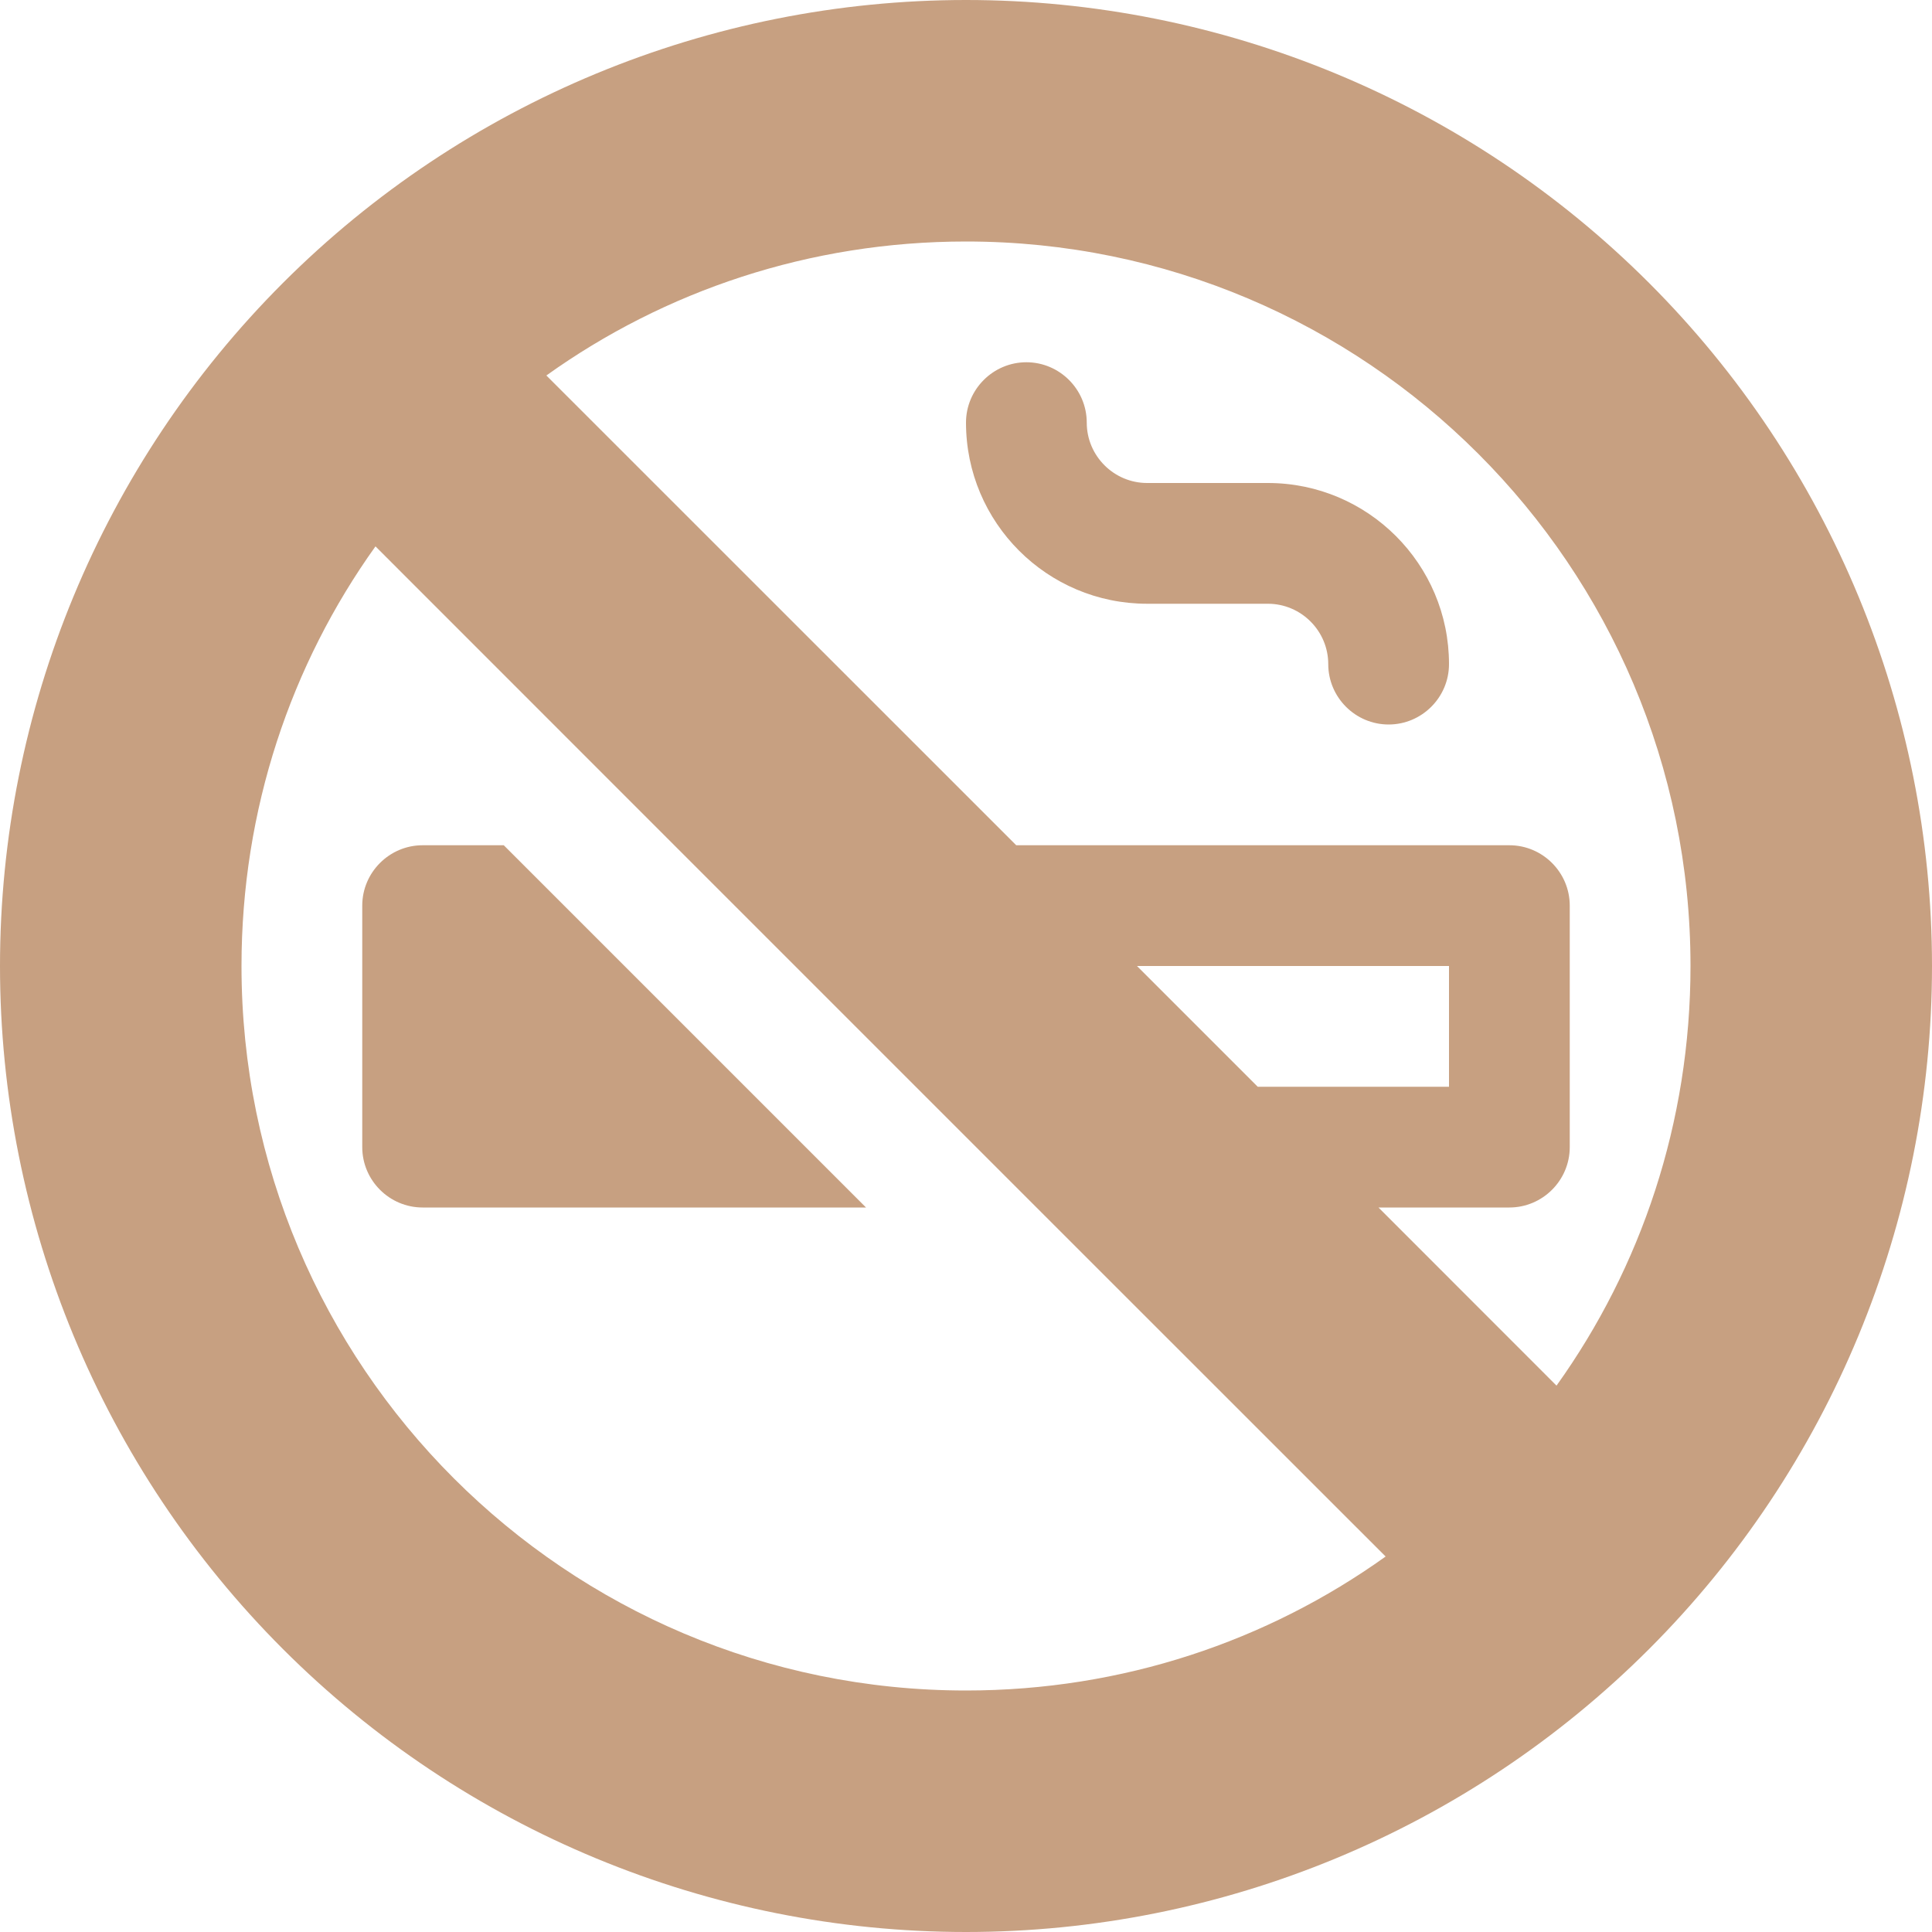 <svg width="20" height="20" viewBox="0 0 20 20" fill="none" xmlns="http://www.w3.org/2000/svg">
<g clip-path="url(#clip0_8_332)">
<path d="M3.887 5.656L6.98 8.75L10.73 12.5L14.344 16.113C13.121 16.988 11.621 17.5 10 17.5C5.859 17.5 2.5 14.141 2.5 10C2.5 8.379 3.012 6.879 3.887 5.656ZM13.02 11.25L11.77 10H15V11.25H13.02ZM14.27 12.5H15.625C15.969 12.5 16.25 12.219 16.25 11.875V9.375C16.25 9.031 15.969 8.75 15.625 8.75H10.52L5.656 3.887C6.879 3.012 8.379 2.5 10 2.5C14.141 2.5 17.5 5.859 17.5 10C17.5 11.621 16.988 13.121 16.113 14.344L14.27 12.5ZM10 20C12.652 20 15.196 18.946 17.071 17.071C18.946 15.196 20 12.652 20 10C20 7.348 18.946 4.804 17.071 2.929C15.196 1.054 12.652 0 10 0C7.348 0 4.804 1.054 2.929 2.929C1.054 4.804 0 7.348 0 10C0 12.652 1.054 15.196 2.929 17.071C4.804 18.946 7.348 20 10 20ZM10.625 3.75C10.281 3.75 10 4.031 10 4.375C10 5.41 10.84 6.25 11.875 6.25H13.125C13.469 6.25 13.75 6.531 13.75 6.875C13.75 7.219 14.031 7.5 14.375 7.5C14.719 7.5 15 7.219 15 6.875C15 5.84 14.16 5 13.125 5H11.875C11.531 5 11.25 4.719 11.25 4.375C11.25 4.031 10.969 3.75 10.625 3.75ZM8.965 12.5L5.215 8.75H4.375C4.031 8.75 3.75 9.031 3.75 9.375V11.875C3.75 12.219 4.031 12.5 4.375 12.5H8.965Z" fill="#C7A081"/>
</g>
<defs>
<clipPath id="clip0_8_332">
<rect width="20" height="20" fill="white"/>
</clipPath>
</defs>
</svg>
